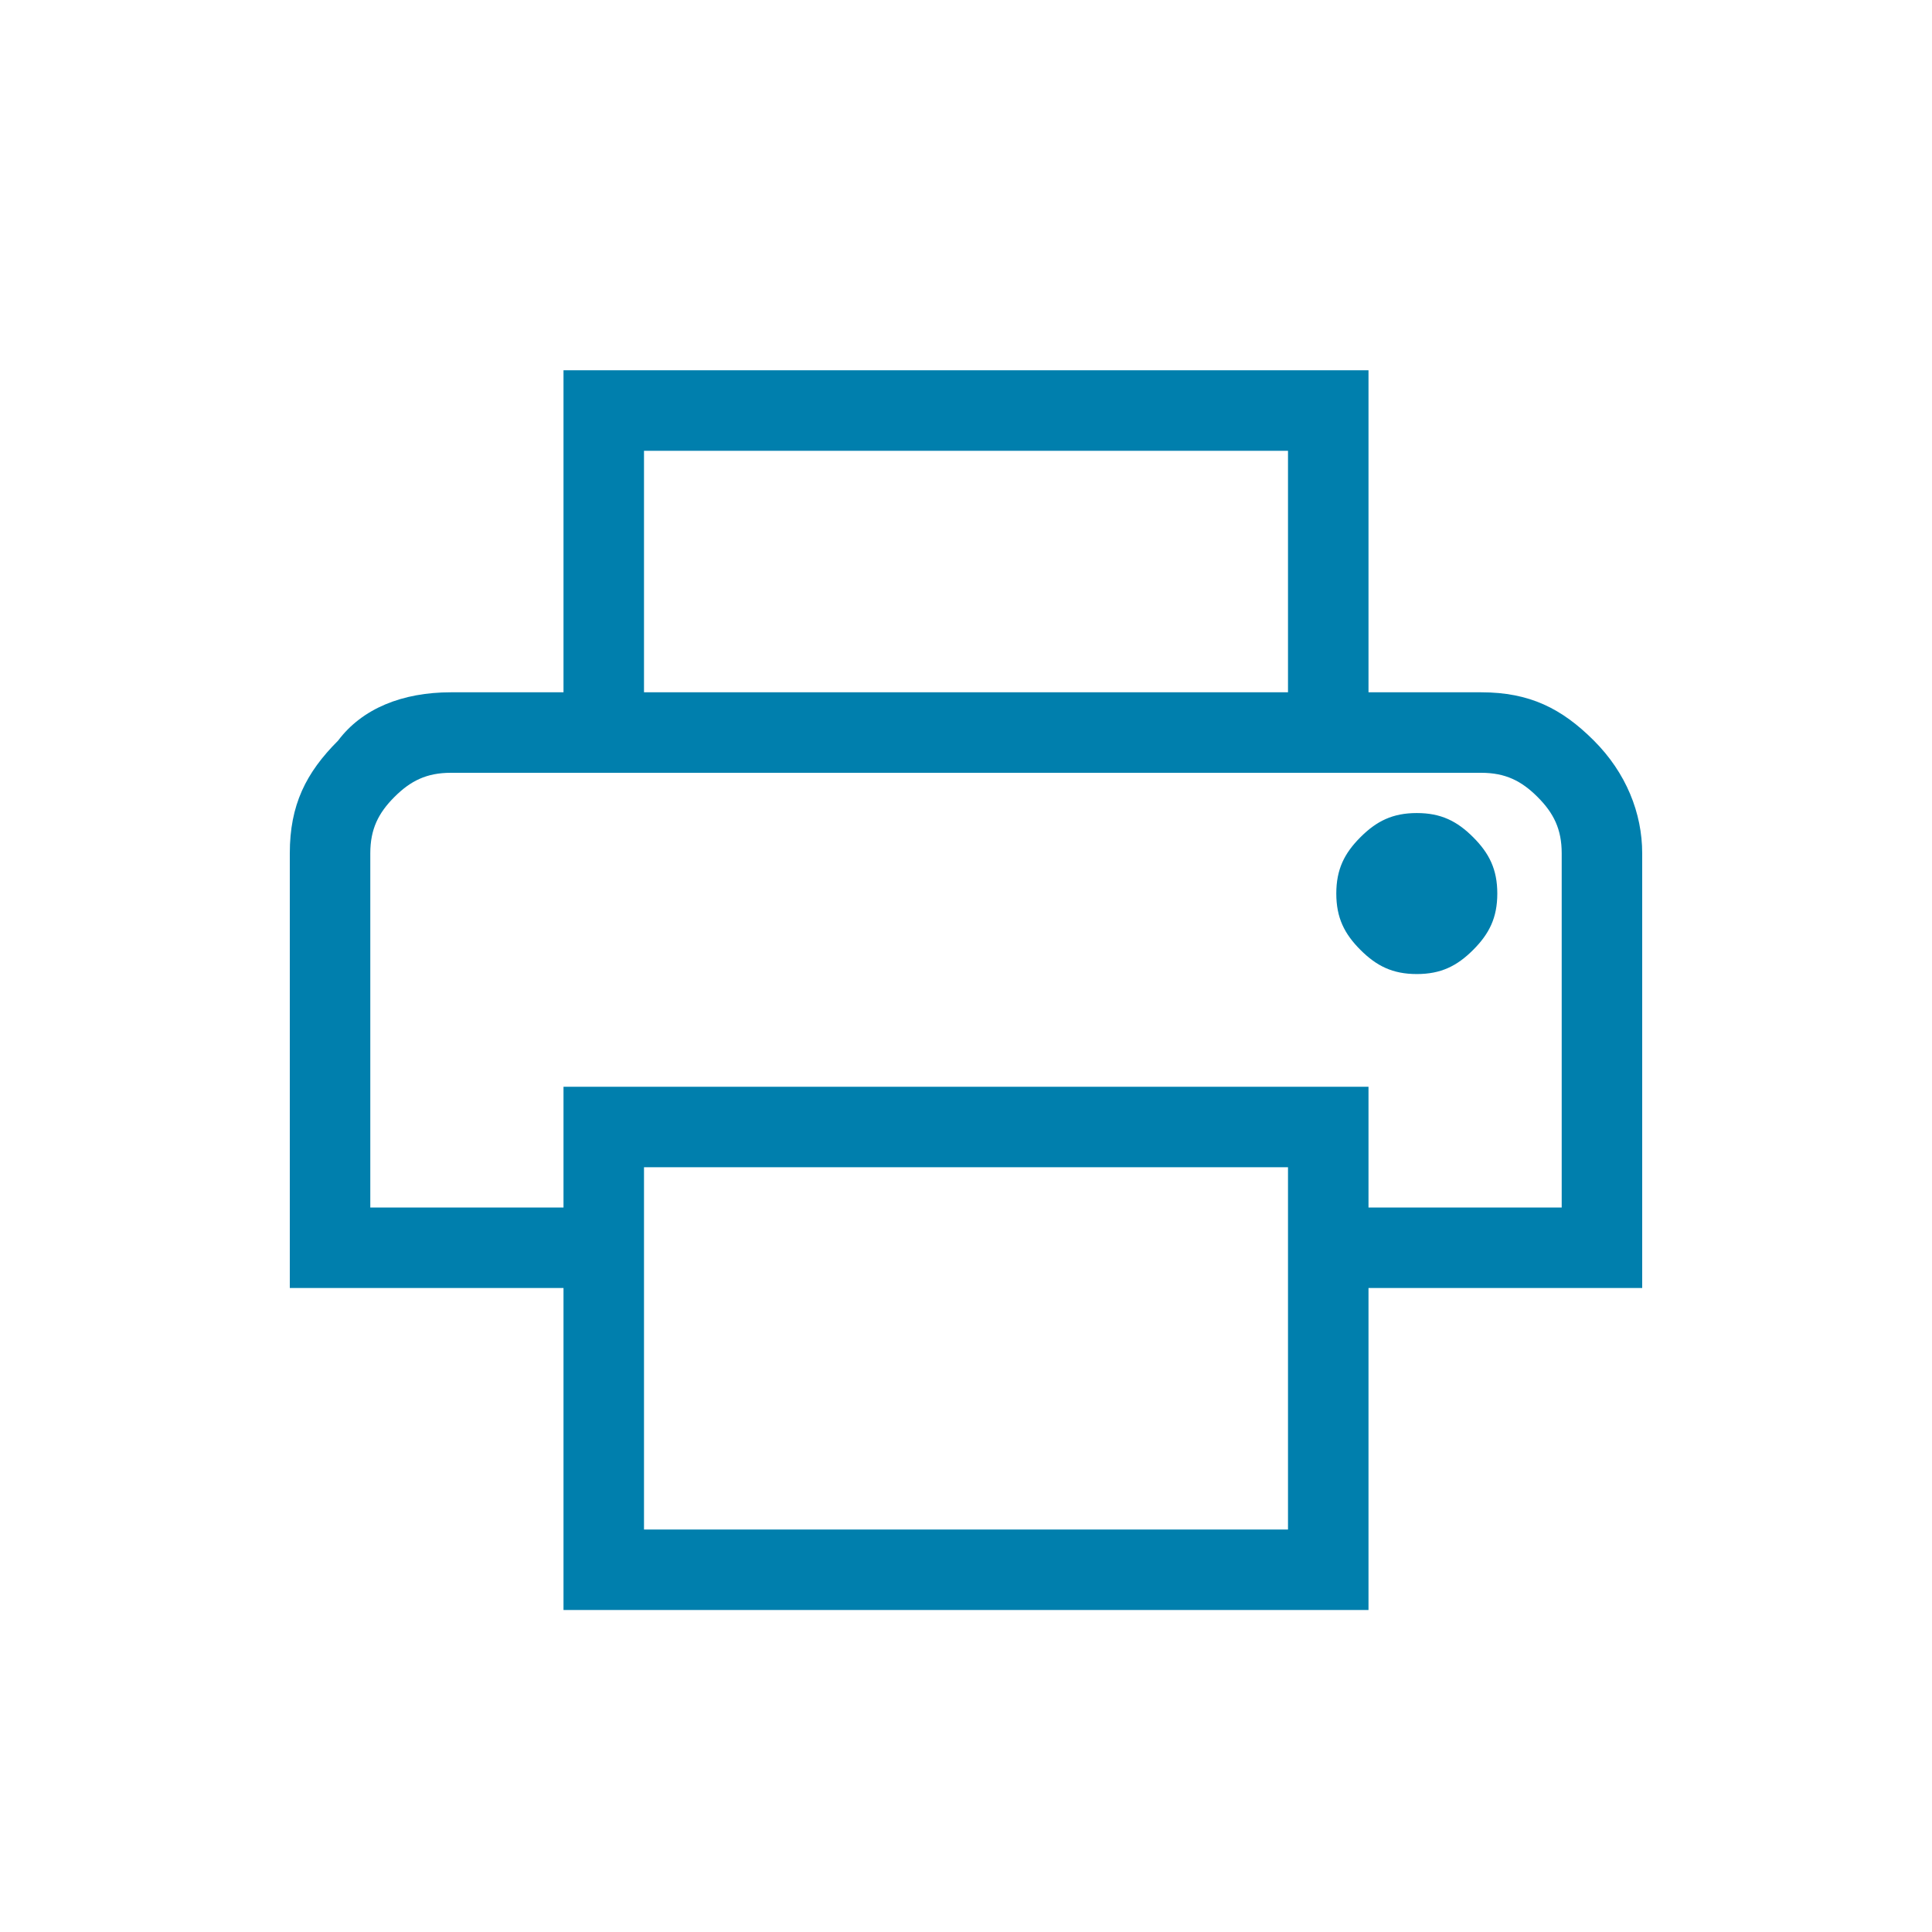 <?xml version="1.0" encoding="utf-8"?>
<!-- Generator: Adobe Illustrator 28.2.0, SVG Export Plug-In . SVG Version: 6.00 Build 0)  -->
<svg version="1.1" id="Layer_1" xmlns="http://www.w3.org/2000/svg" xmlns:xlink="http://www.w3.org/1999/xlink" x="0px" y="0px"
	 viewBox="0 0 24 24" style="enable-background:new 0 0 24 24;" xml:space="preserve">
<style type="text/css">
	.st0{fill:#007fad;}
</style>
<path class="st0" d="M16,8.6v-3H8v3H7v-4h10v4H16z M4.6,9.6h14.8C19.4,9.6,4.6,9.6,4.6,9.6z M17.6,12.1c0.3,0,0.5-0.1,0.7-0.3
	c0.2-0.2,0.3-0.4,0.3-0.7c0-0.3-0.1-0.5-0.3-0.7c-0.2-0.2-0.4-0.3-0.7-0.3s-0.5,0.1-0.7,0.3c-0.2,0.2-0.3,0.4-0.3,0.7
	c0,0.3,0.1,0.5,0.3,0.7C17.1,12,17.3,12.1,17.6,12.1z M16,19v-4.5H8V19H16z M17,20H7v-4H3.6v-5.4c0-0.6,0.2-1,0.6-1.4
	C4.5,8.8,5,8.6,5.6,8.6h12.8c0.6,0,1,0.2,1.4,0.6c0.4,0.4,0.6,0.9,0.6,1.4V16H17V20z M19.4,15v-4.4c0-0.3-0.1-0.5-0.3-0.7
	c-0.2-0.2-0.4-0.3-0.7-0.3H5.6c-0.3,0-0.5,0.1-0.7,0.3c-0.2,0.2-0.3,0.4-0.3,0.7V15H7v-1.5h10V15H19.4z"/>
</svg>
